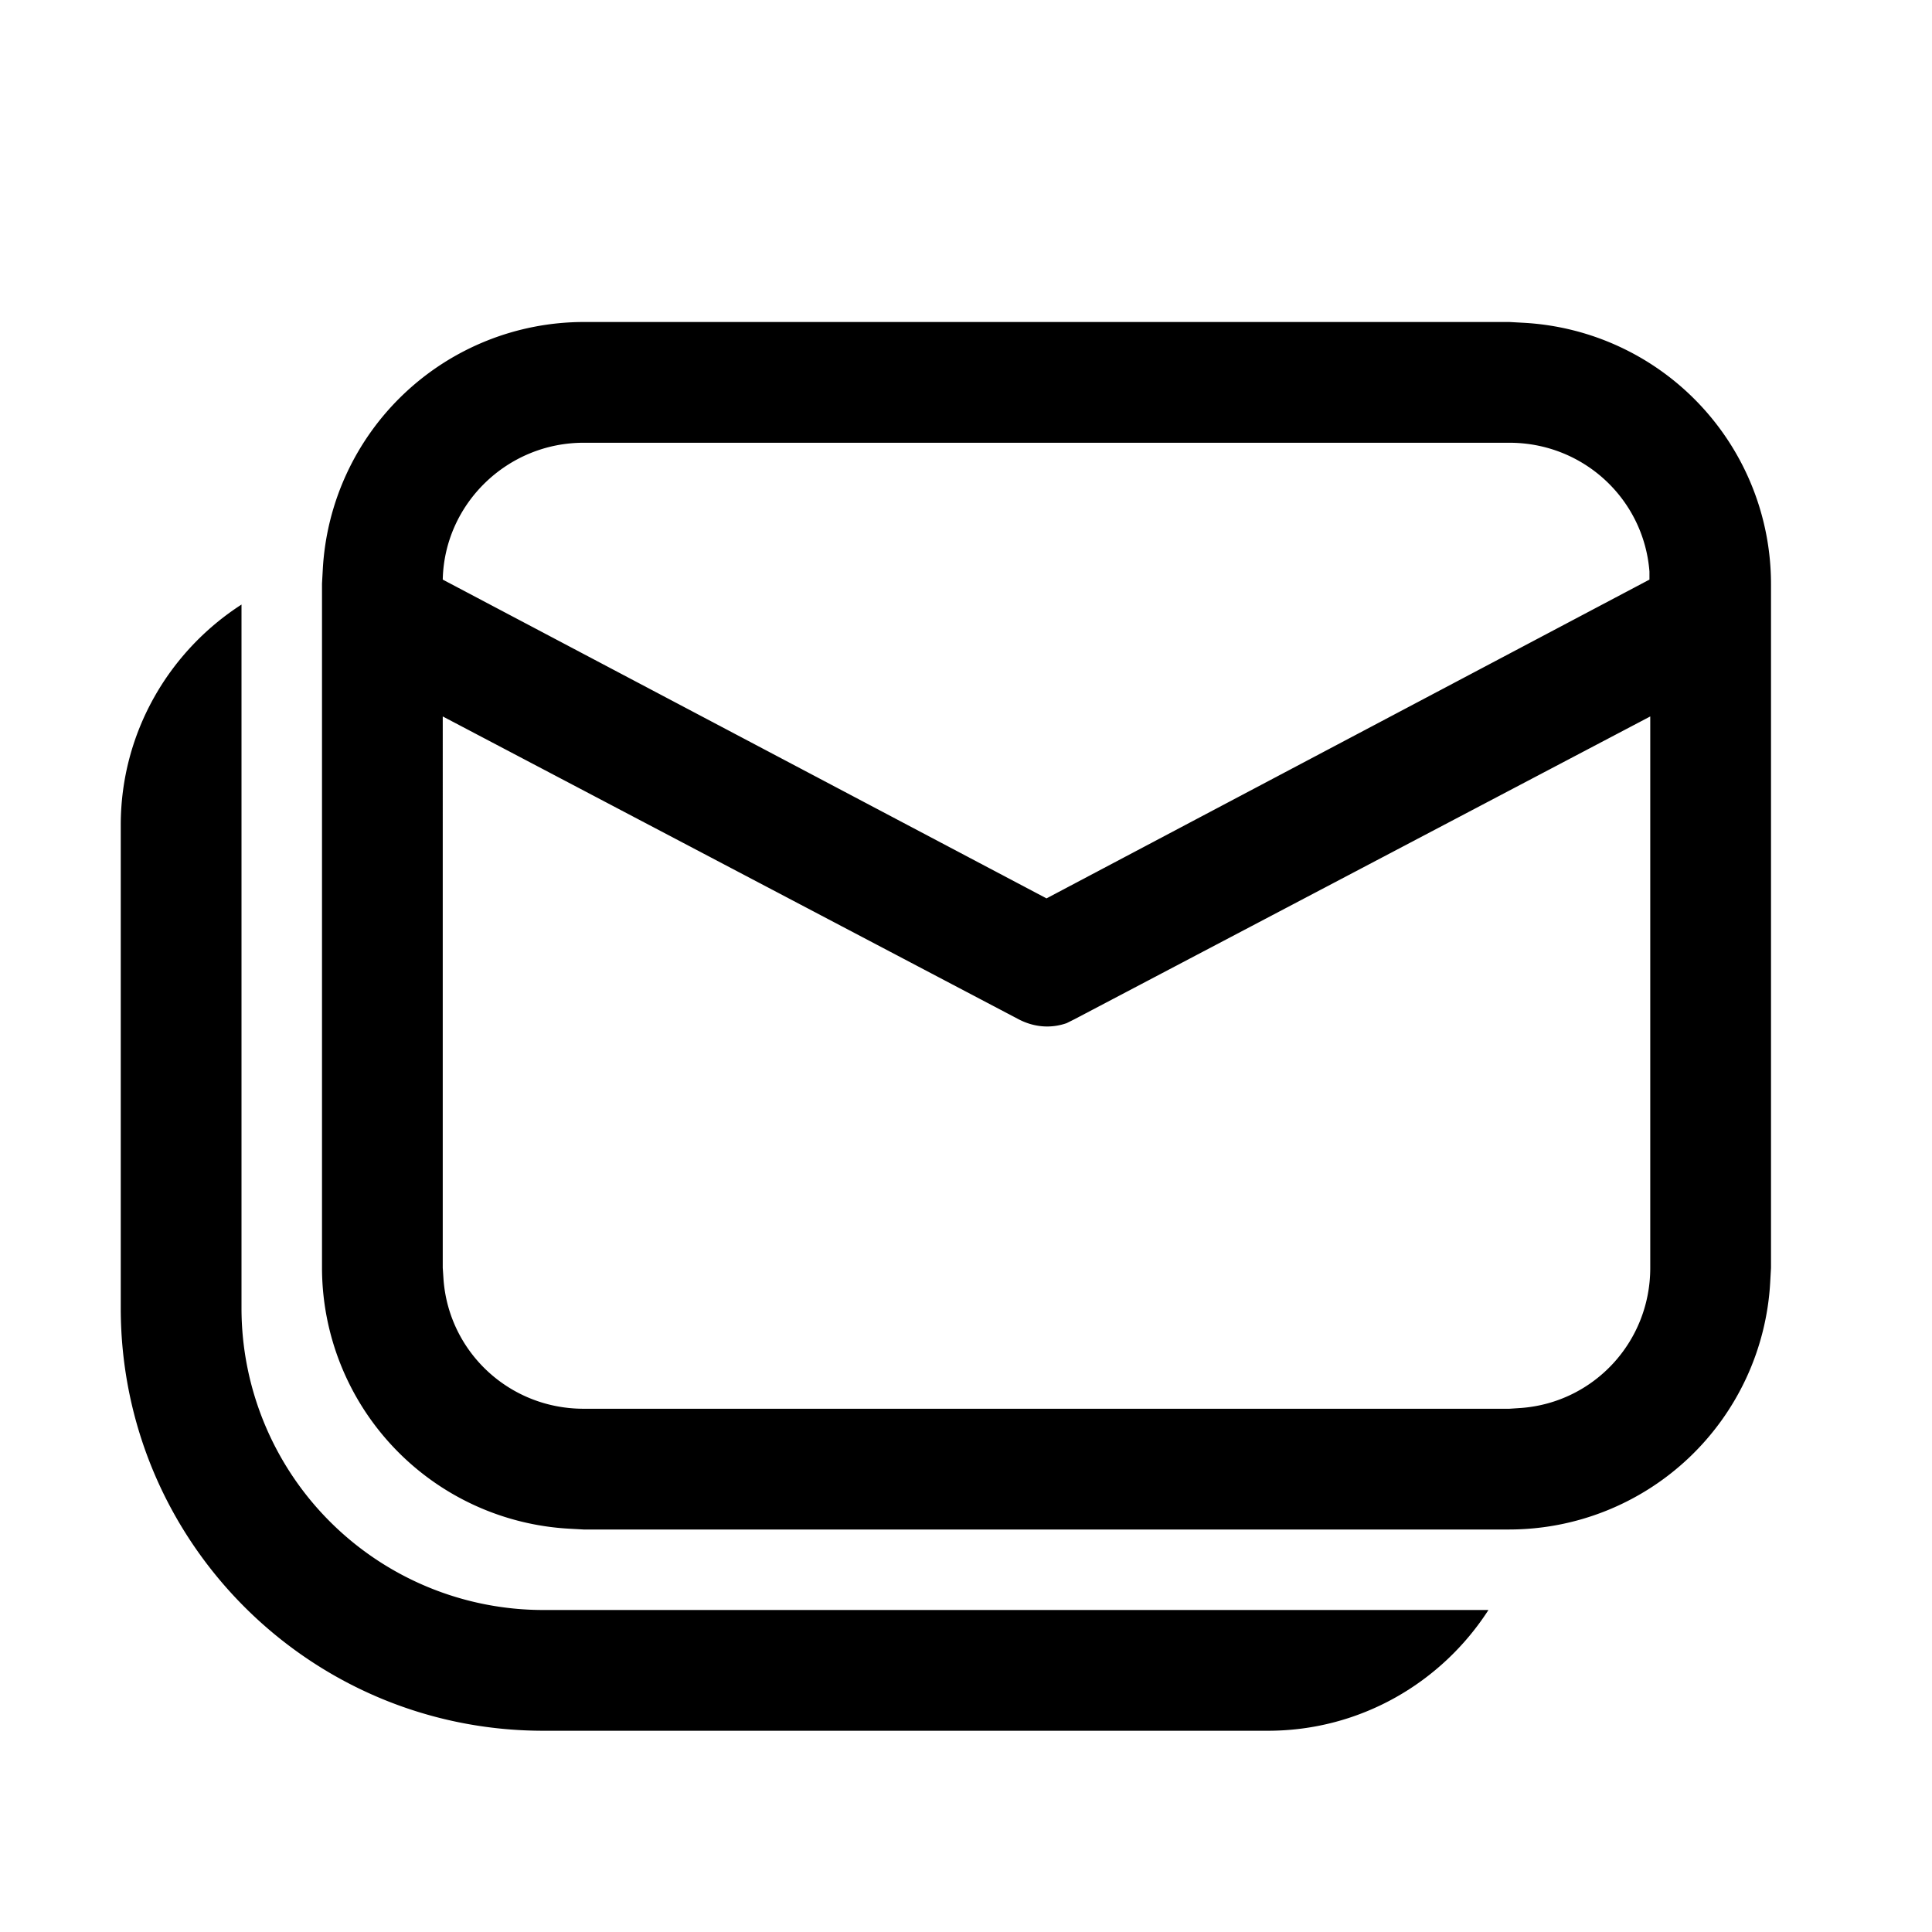 <svg width="24" height="24" viewBox="0 0 24 24" xmlns="http://www.w3.org/2000/svg"><path d="M3 7.51c-.9.58-1.5 1.59-1.5 2.74v6c0 2.9 2.35 5.25 5.25 5.25h9c1.15 0 2.16-.6 2.74-1.5H6.75A3.75 3.75 0 0 1 3 16.25V7.51ZM18.75 4H7.25a3.25 3.25 0 0 0-3.24 3.07L4 7.25v8.5a3.25 3.25 0 0 0 3.07 3.24l.18.01h11.5a3.25 3.25 0 0 0 3.24-3.07l.01-.18v-8.5a3.25 3.25 0 0 0-3.07-3.24L18.75 4ZM5.5 8.9l7.15 3.76c.19.1.4.12.6.05l.1-.05L20.5 8.9v6.85c0 .92-.7 1.67-1.6 1.74l-.15.01H7.25c-.92 0-1.67-.7-1.74-1.6l-.01-.15V8.9Zm1.75-3.4h11.5c.92 0 1.67.7 1.74 1.6v.1L13 11.16 5.5 7.2c.02-.94.8-1.7 1.75-1.7Z"/></svg>